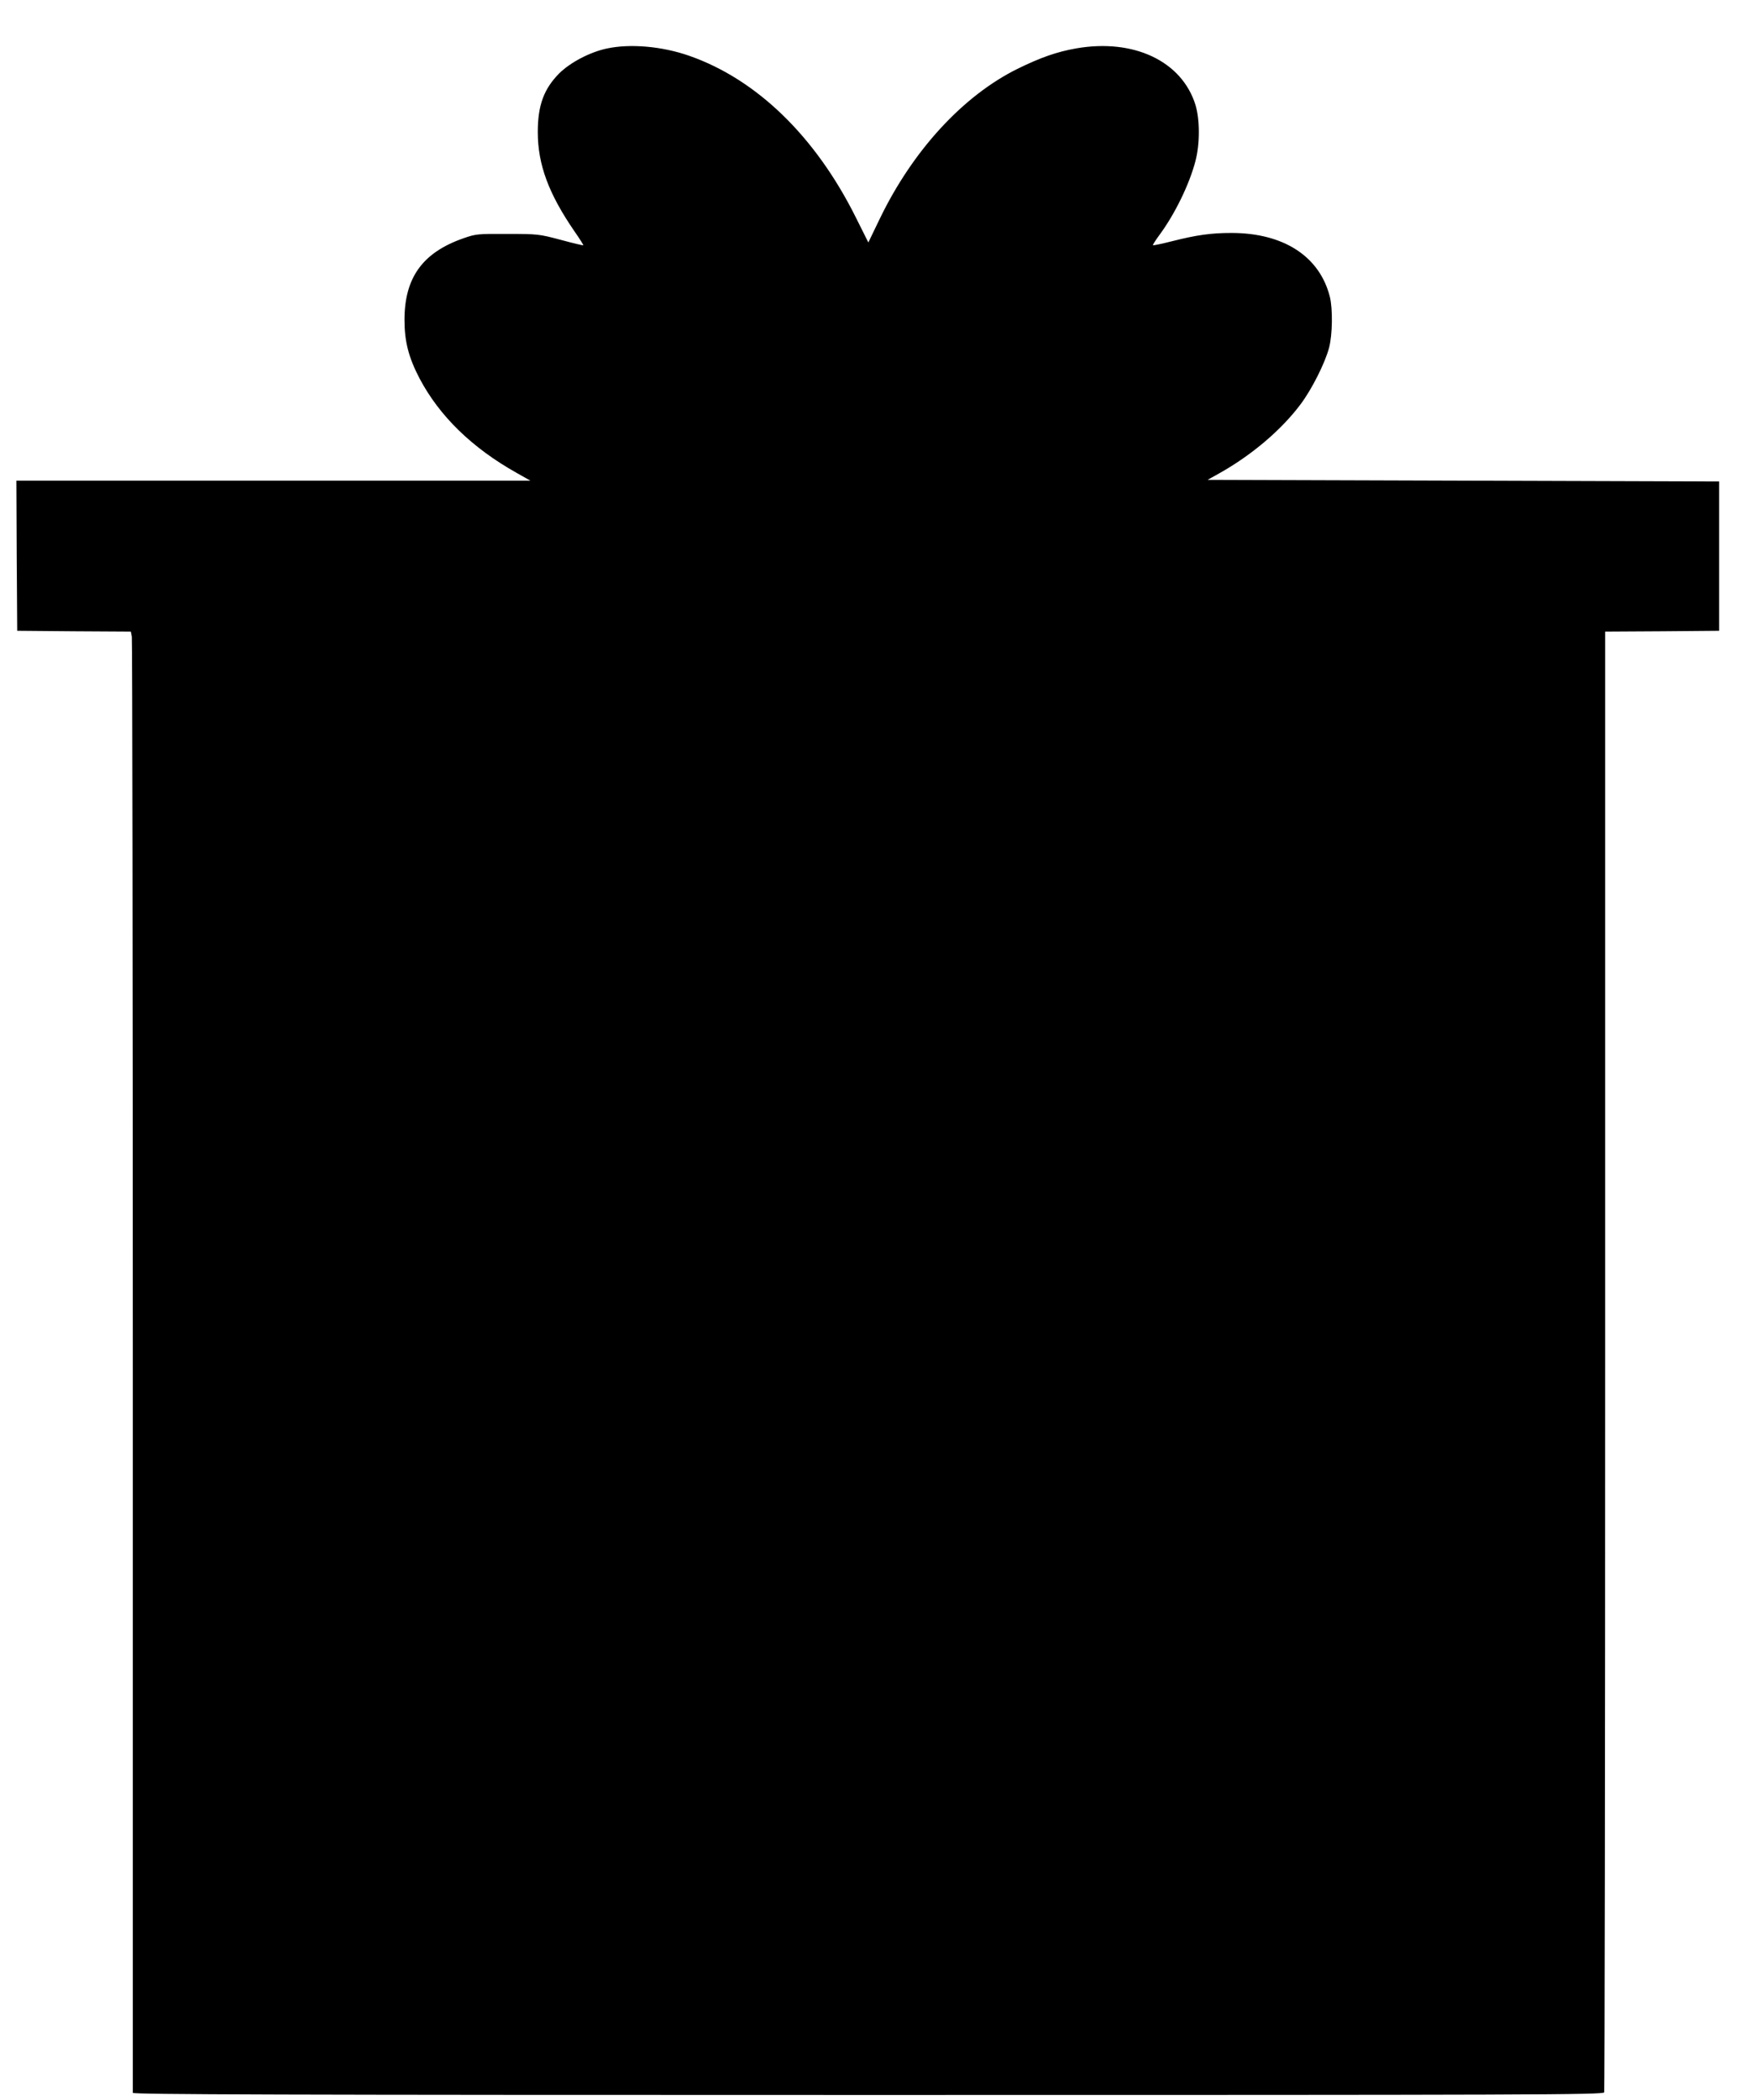  <svg version="1.0" xmlns="http://www.w3.org/2000/svg"
 width="1071pt" height="1280pt" viewBox="0 0 1071 1280"
 preserveAspectRatio="xMidYMid meet"><g transform="translate(0,1280) scale(0.1,-0.1)"
fill="#000000" stroke="none">
<path d="M3700 12504 c-103 -22 -222 -85 -289 -151 -94 -95 -131 -195 -131
-358 0 -198 66 -376 225 -607 31 -44 54 -82 53 -83 -2 -2 -64 13 -138 33 -132
35 -139 36 -325 36 -183 1 -193 0 -270 -27 -248 -87 -358 -240 -358 -497 0
-131 25 -229 92 -357 121 -229 320 -423 591 -575 l85 -48 -1568 0 -1567 0 2
-457 3 -458 346 -3 347 -2 6 -31 c3 -18 6 -2019 6 -4448 0 -2429 0 -4422 0
-4428 0 -10 903 -13 4484 -13 4079 0 4484 1 4490 16 3 9 6 2015 6 4460 l0
4444 348 2 347 3 0 455 0 455 -1560 5 -1560 5 70 39 c197 110 379 264 496 420
69 91 150 252 175 346 21 80 23 236 5 310 -62 247 -282 390 -601 390 -124 0
-214 -13 -360 -50 -63 -16 -116 -27 -118 -25 -2 2 14 28 36 58 97 130 186 313
223 455 28 106 27 254 0 343 -83 266 -376 405 -727 344 -119 -21 -216 -55
-359 -125 -331 -164 -637 -496 -838 -911 l-71 -147 -76 152 c-246 494 -604
841 -1014 985 -167 59 -363 76 -506 45z"/>
</g>
</svg>
